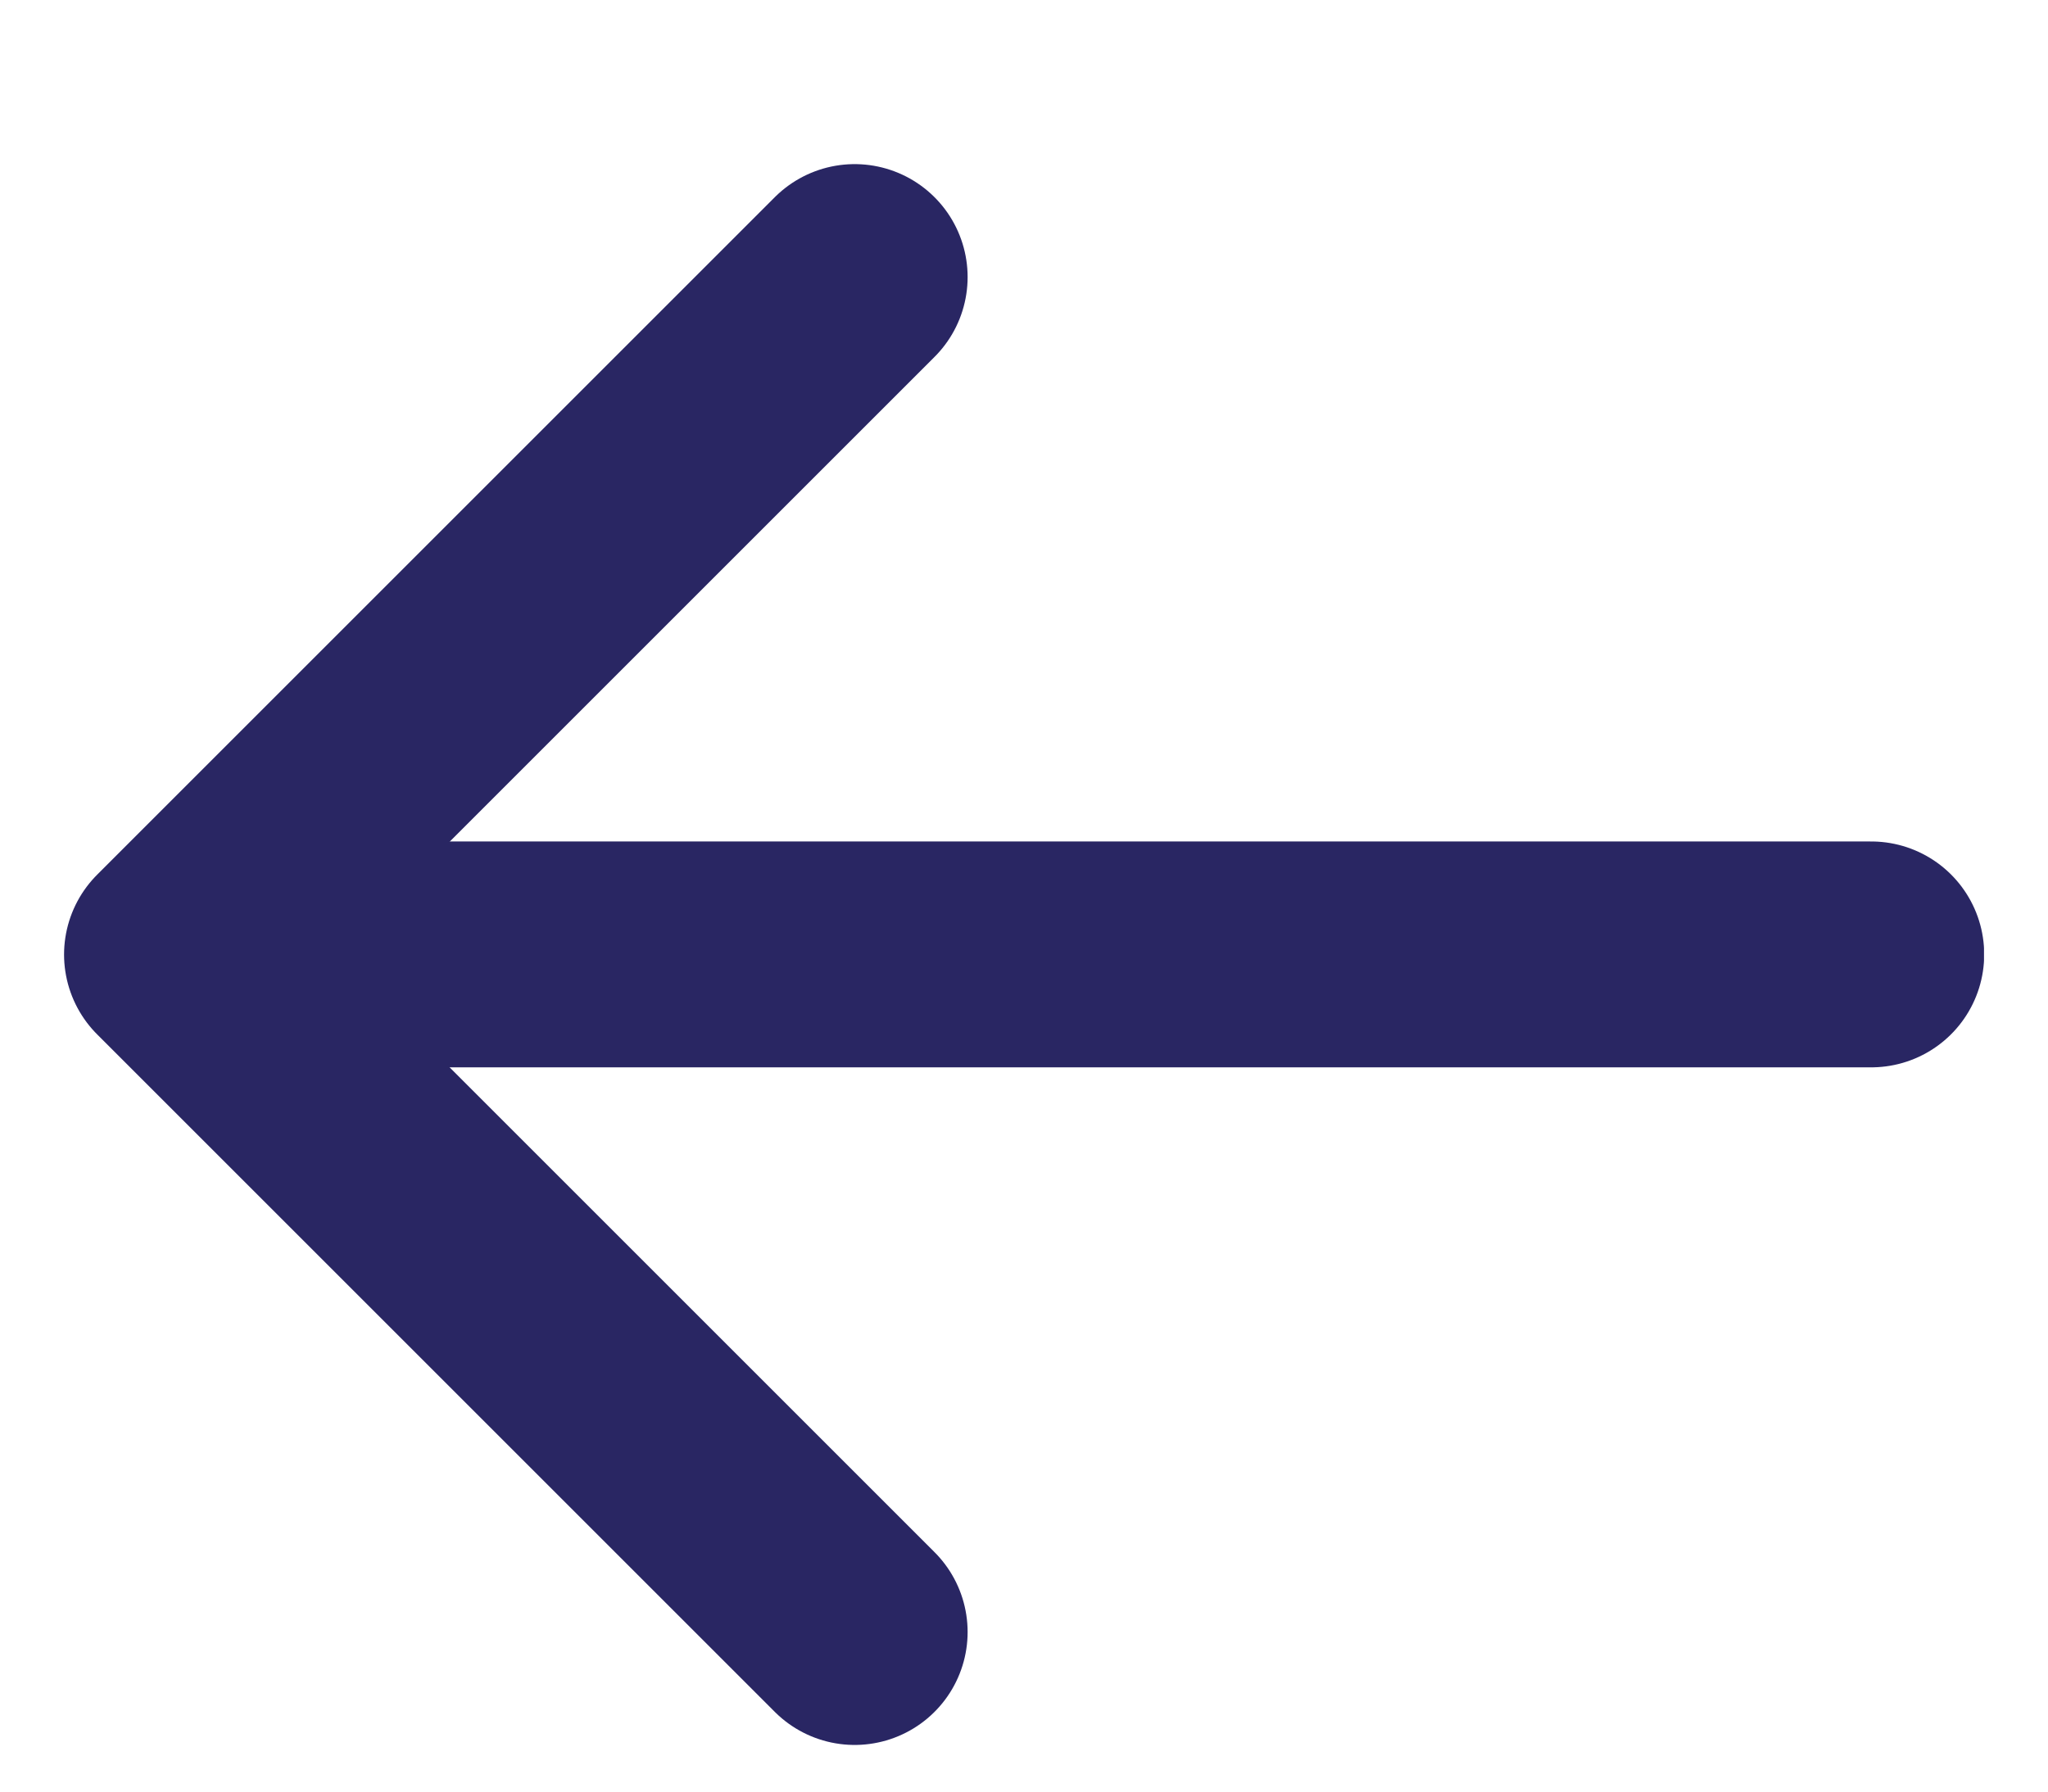 <svg width="16" height="14" viewBox="0 0 16 14" fill="none" xmlns="http://www.w3.org/2000/svg">
<g id="arrow-left-latest.svg" clip-path="url(#clip0_589_916)">
<g id="Group">
<path id="Trac&#195;&#169; 6764" d="M14.619 7.458L2.266 7.458" stroke="#292663" stroke-width="1.765" stroke-linecap="round" stroke-linejoin="round"/>
<path id="Trac&#195;&#169; 6765" d="M6.677 2.165L1.383 7.459L6.677 12.753" stroke="#292663" stroke-width="1.765" stroke-linecap="round" stroke-linejoin="round"/>
</g>
</g>
<defs>
<clipPath id="clip0_589_916">
<rect width="15" height="13.084" fill="white" transform="translate(0.5 0.917)"/>
</clipPath>
</defs>
</svg>
